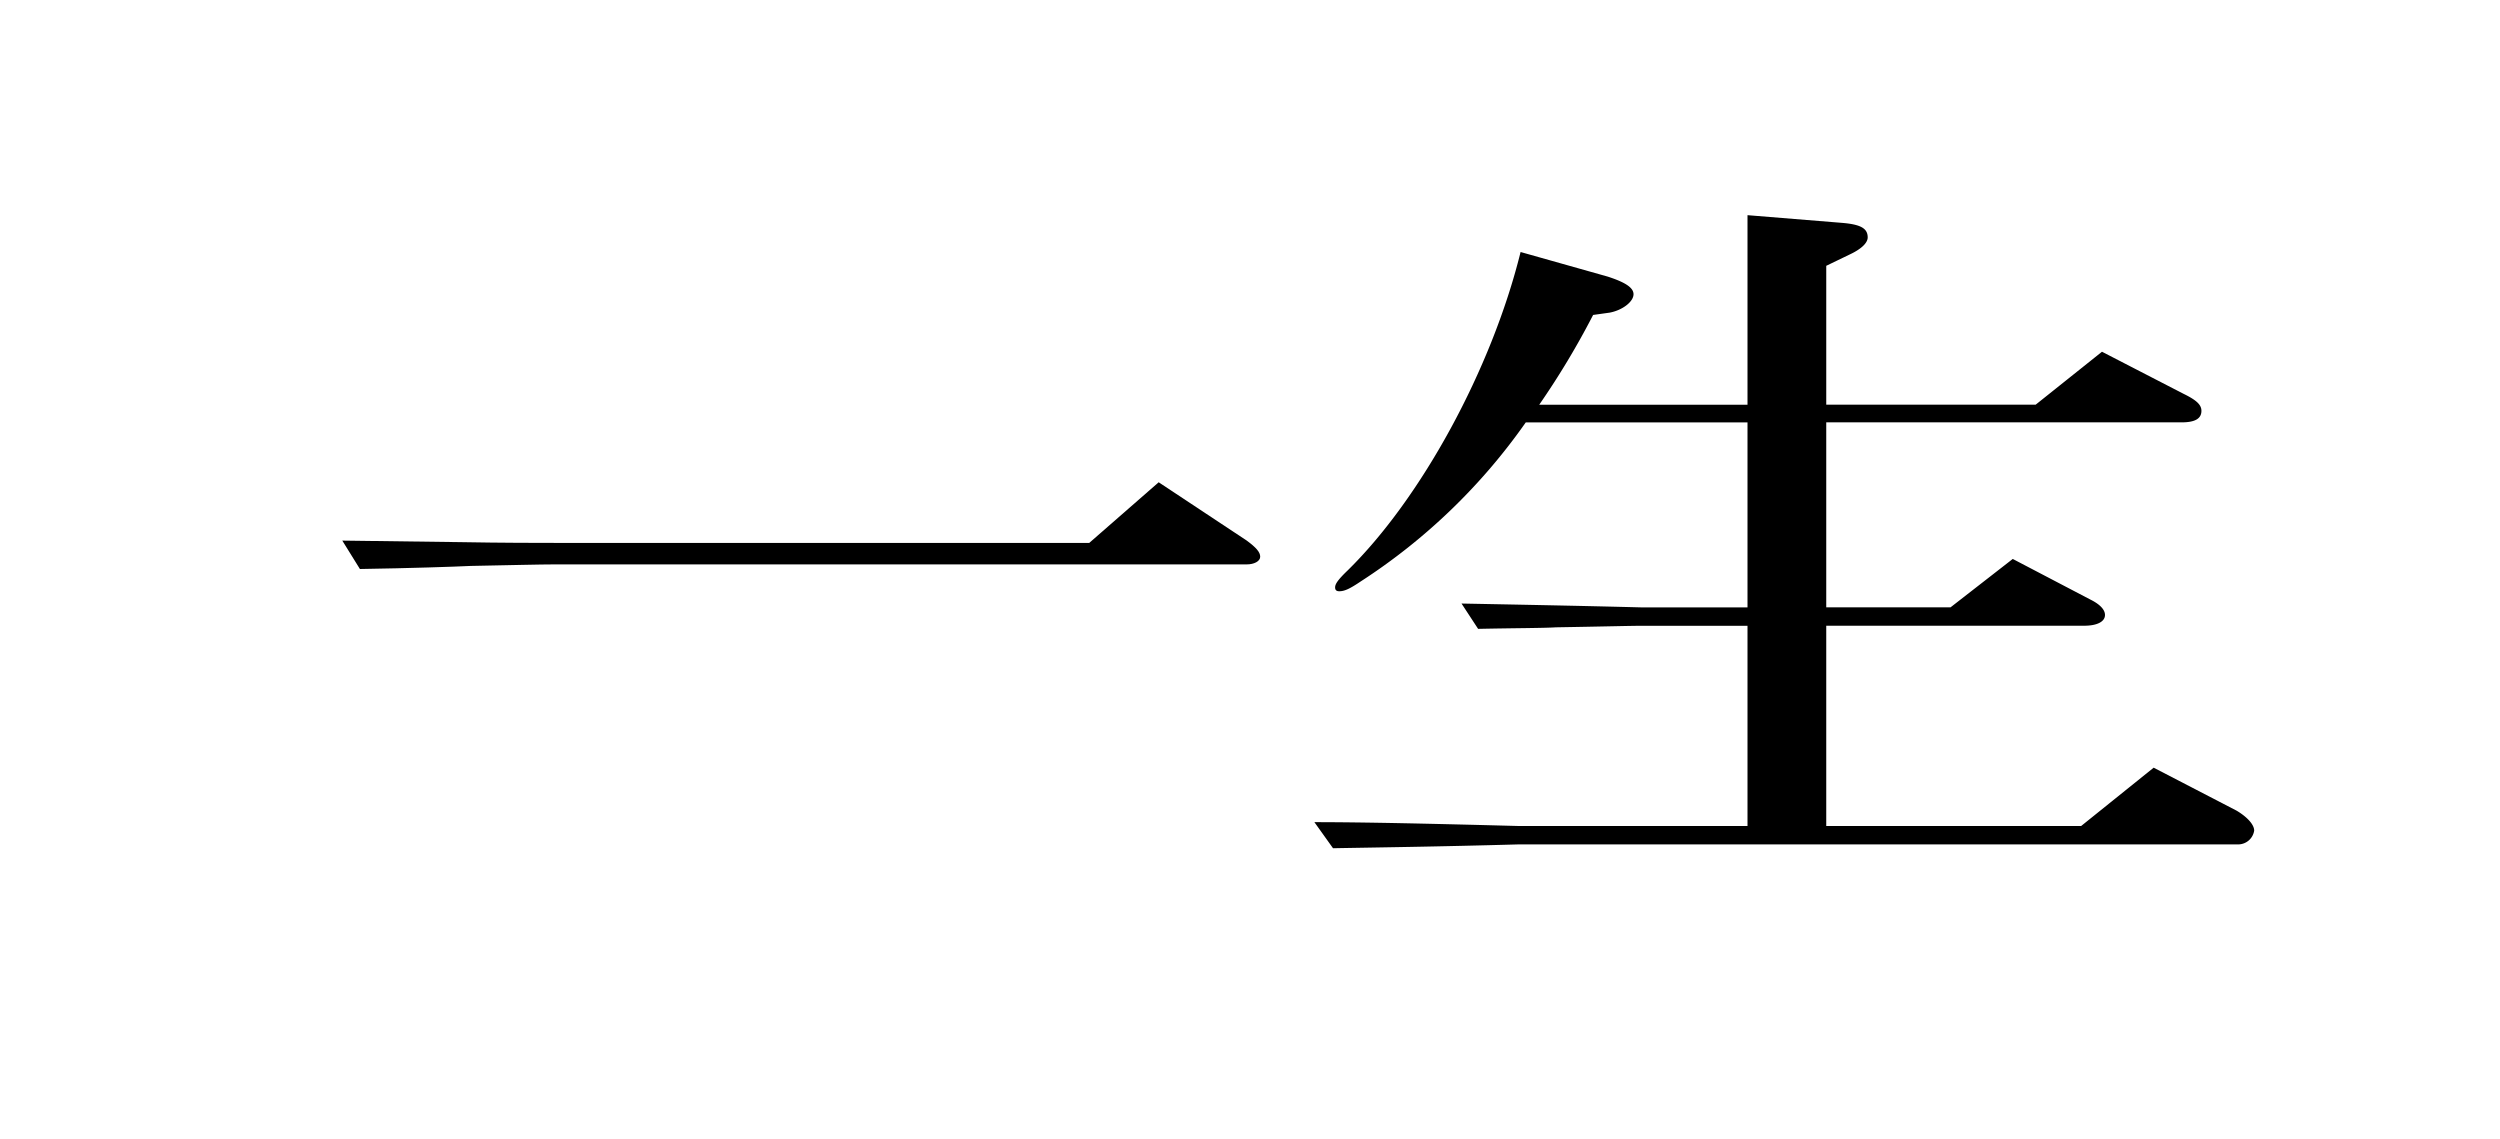 <svg height="59.379" viewBox="0 0 130.29 59.379" width="130.29" xmlns="http://www.w3.org/2000/svg"><g transform="translate(-244.71 -507.077)"><path d="m375 566.456h-100.6a29.69 29.69 0 0 1 -29.69-29.69 29.69 29.69 0 0 1 29.69-29.689h100.6" fill="none"/><path d="m268.7 535.331c2.16.04 4.158.04 4.914.04h27.864l3.618-3.16 4.591 3.04c.486.36.7.6.7.84s-.323.4-.7.4h-36.069c-.756 0-2.268.04-4.374.08-.81.04-3.186.12-5.777.16l-.918-1.48z"/><path d="m335.783 539.691h-5.563c-.485 0-2.051.04-4.427.08-.594.04-2.16.04-4.05.08l-.864-1.32c4.1.08 6.21.12 9.341.2h5.563v-9.639h-11.557a31.167 31.167 0 0 1 -8.586 8.278c-.593.4-.863.521-1.133.521-.163 0-.216-.08-.216-.2 0-.16.107-.361.648-.88 3.834-3.76 7.506-10.479 9.018-16.6l4.536 1.28c.864.28 1.35.559 1.35.919 0 .4-.594.84-1.242.96l-.864.121a42.09 42.09 0 0 1 -2.808 4.678h10.854v-9.878l4.914.4c.973.08 1.35.28 1.35.759 0 .281-.324.6-.918.88l-1.242.6v7.238h10.913l3.457-2.76 4.265 2.2c.649.319.918.559.918.88 0 .4-.324.6-1.025.6h-18.528v9.639h6.48l3.24-2.52 4.05 2.119c.486.241.757.521.757.8 0 .361-.433.561-1.08.561h-13.447v10.437h13.285l3.779-3.039 4.32 2.239c.54.321.918.721.918 1.041a.848.848 0 0 1 -.809.719h-37.531c-4.266.12-7.506.16-9.667.2l-.971-1.359c2.591 0 6.1.08 10.638.2h11.934z"/></g></svg>
